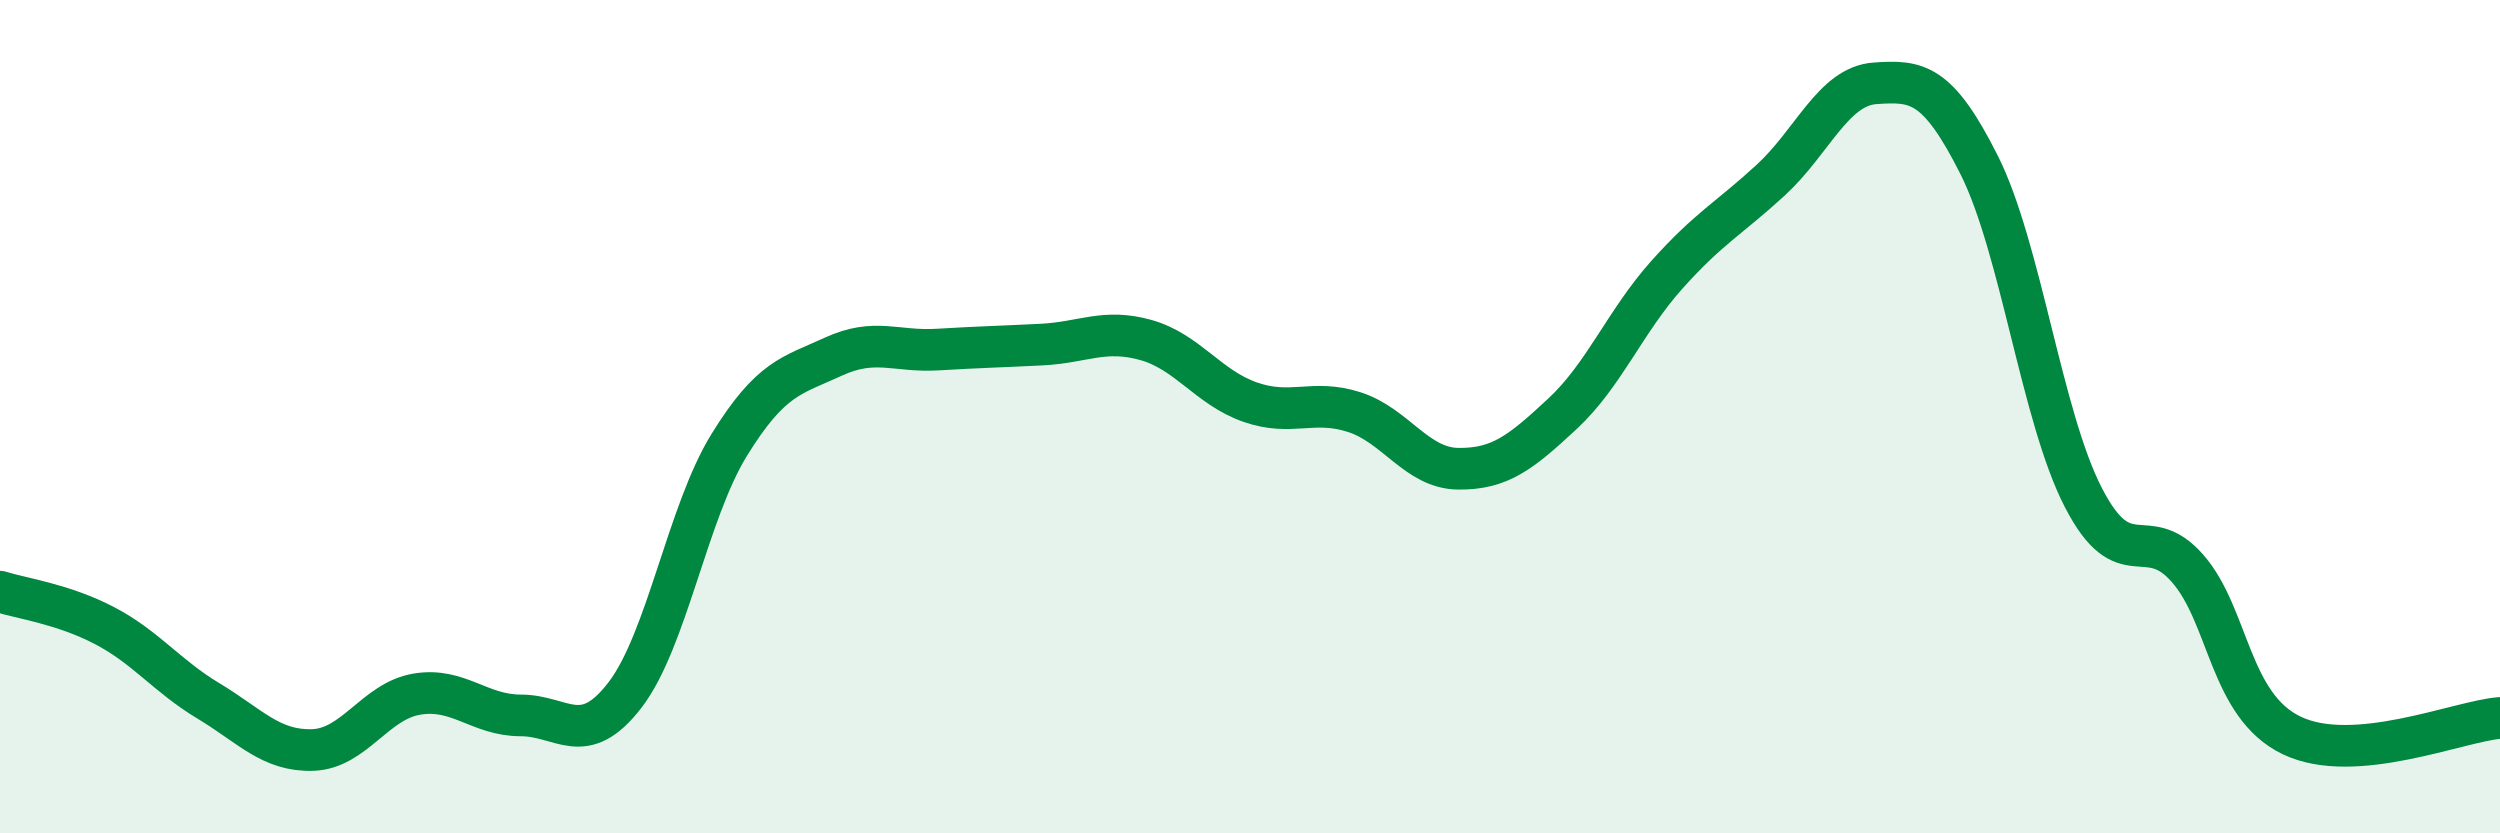 
    <svg width="60" height="20" viewBox="0 0 60 20" xmlns="http://www.w3.org/2000/svg">
      <path
        d="M 0,14.2 C 0.5,14.36 1.5,14.49 2.5,15.01 C 3.5,15.53 4,16.22 5,16.82 C 6,17.42 6.5,18.03 7.5,18 C 8.5,17.97 9,16.83 10,16.66 C 11,16.49 11.5,17.17 12.5,17.17 C 13.5,17.17 14,17.98 15,16.68 C 16,15.38 16.5,12.3 17.5,10.68 C 18.5,9.06 19,9.02 20,8.56 C 21,8.1 21.5,8.45 22.5,8.39 C 23.5,8.33 24,8.32 25,8.27 C 26,8.22 26.5,7.88 27.5,8.16 C 28.5,8.44 29,9.3 30,9.65 C 31,10 31.5,9.57 32.5,9.89 C 33.5,10.21 34,11.24 35,11.25 C 36,11.26 36.5,10.86 37.5,9.93 C 38.5,9 39,7.72 40,6.6 C 41,5.48 41.5,5.24 42.5,4.32 C 43.5,3.4 44,2.07 45,2 C 46,1.93 46.5,1.97 47.5,3.96 C 48.5,5.95 49,10 50,11.94 C 51,13.88 51.5,12.5 52.5,13.64 C 53.5,14.78 53.5,16.93 55,17.65 C 56.5,18.37 59,17.31 60,17.23L60 20L0 20Z"
        fill="#008740"
        opacity="0.1"
        stroke-linecap="round"
        stroke-linejoin="round"
      />
      <path
        d="M 0,14.2 C 0.5,14.36 1.5,14.49 2.5,15.01 C 3.5,15.53 4,16.22 5,16.82 C 6,17.42 6.5,18.03 7.5,18 C 8.5,17.97 9,16.83 10,16.66 C 11,16.49 11.5,17.17 12.5,17.17 C 13.5,17.17 14,17.98 15,16.68 C 16,15.38 16.5,12.3 17.5,10.68 C 18.5,9.06 19,9.02 20,8.56 C 21,8.1 21.5,8.45 22.5,8.39 C 23.5,8.33 24,8.32 25,8.27 C 26,8.22 26.5,7.88 27.5,8.16 C 28.5,8.44 29,9.3 30,9.65 C 31,10 31.5,9.57 32.5,9.89 C 33.5,10.21 34,11.24 35,11.25 C 36,11.26 36.5,10.86 37.5,9.93 C 38.5,9 39,7.72 40,6.6 C 41,5.48 41.5,5.24 42.5,4.32 C 43.5,3.4 44,2.07 45,2 C 46,1.93 46.5,1.97 47.5,3.96 C 48.5,5.95 49,10 50,11.94 C 51,13.88 51.5,12.5 52.5,13.64 C 53.5,14.78 53.5,16.93 55,17.65 C 56.5,18.37 59,17.31 60,17.23"
        stroke="#008740"
        stroke-width="1"
        fill="none"
        stroke-linecap="round"
        stroke-linejoin="round"
      />
    </svg>
  